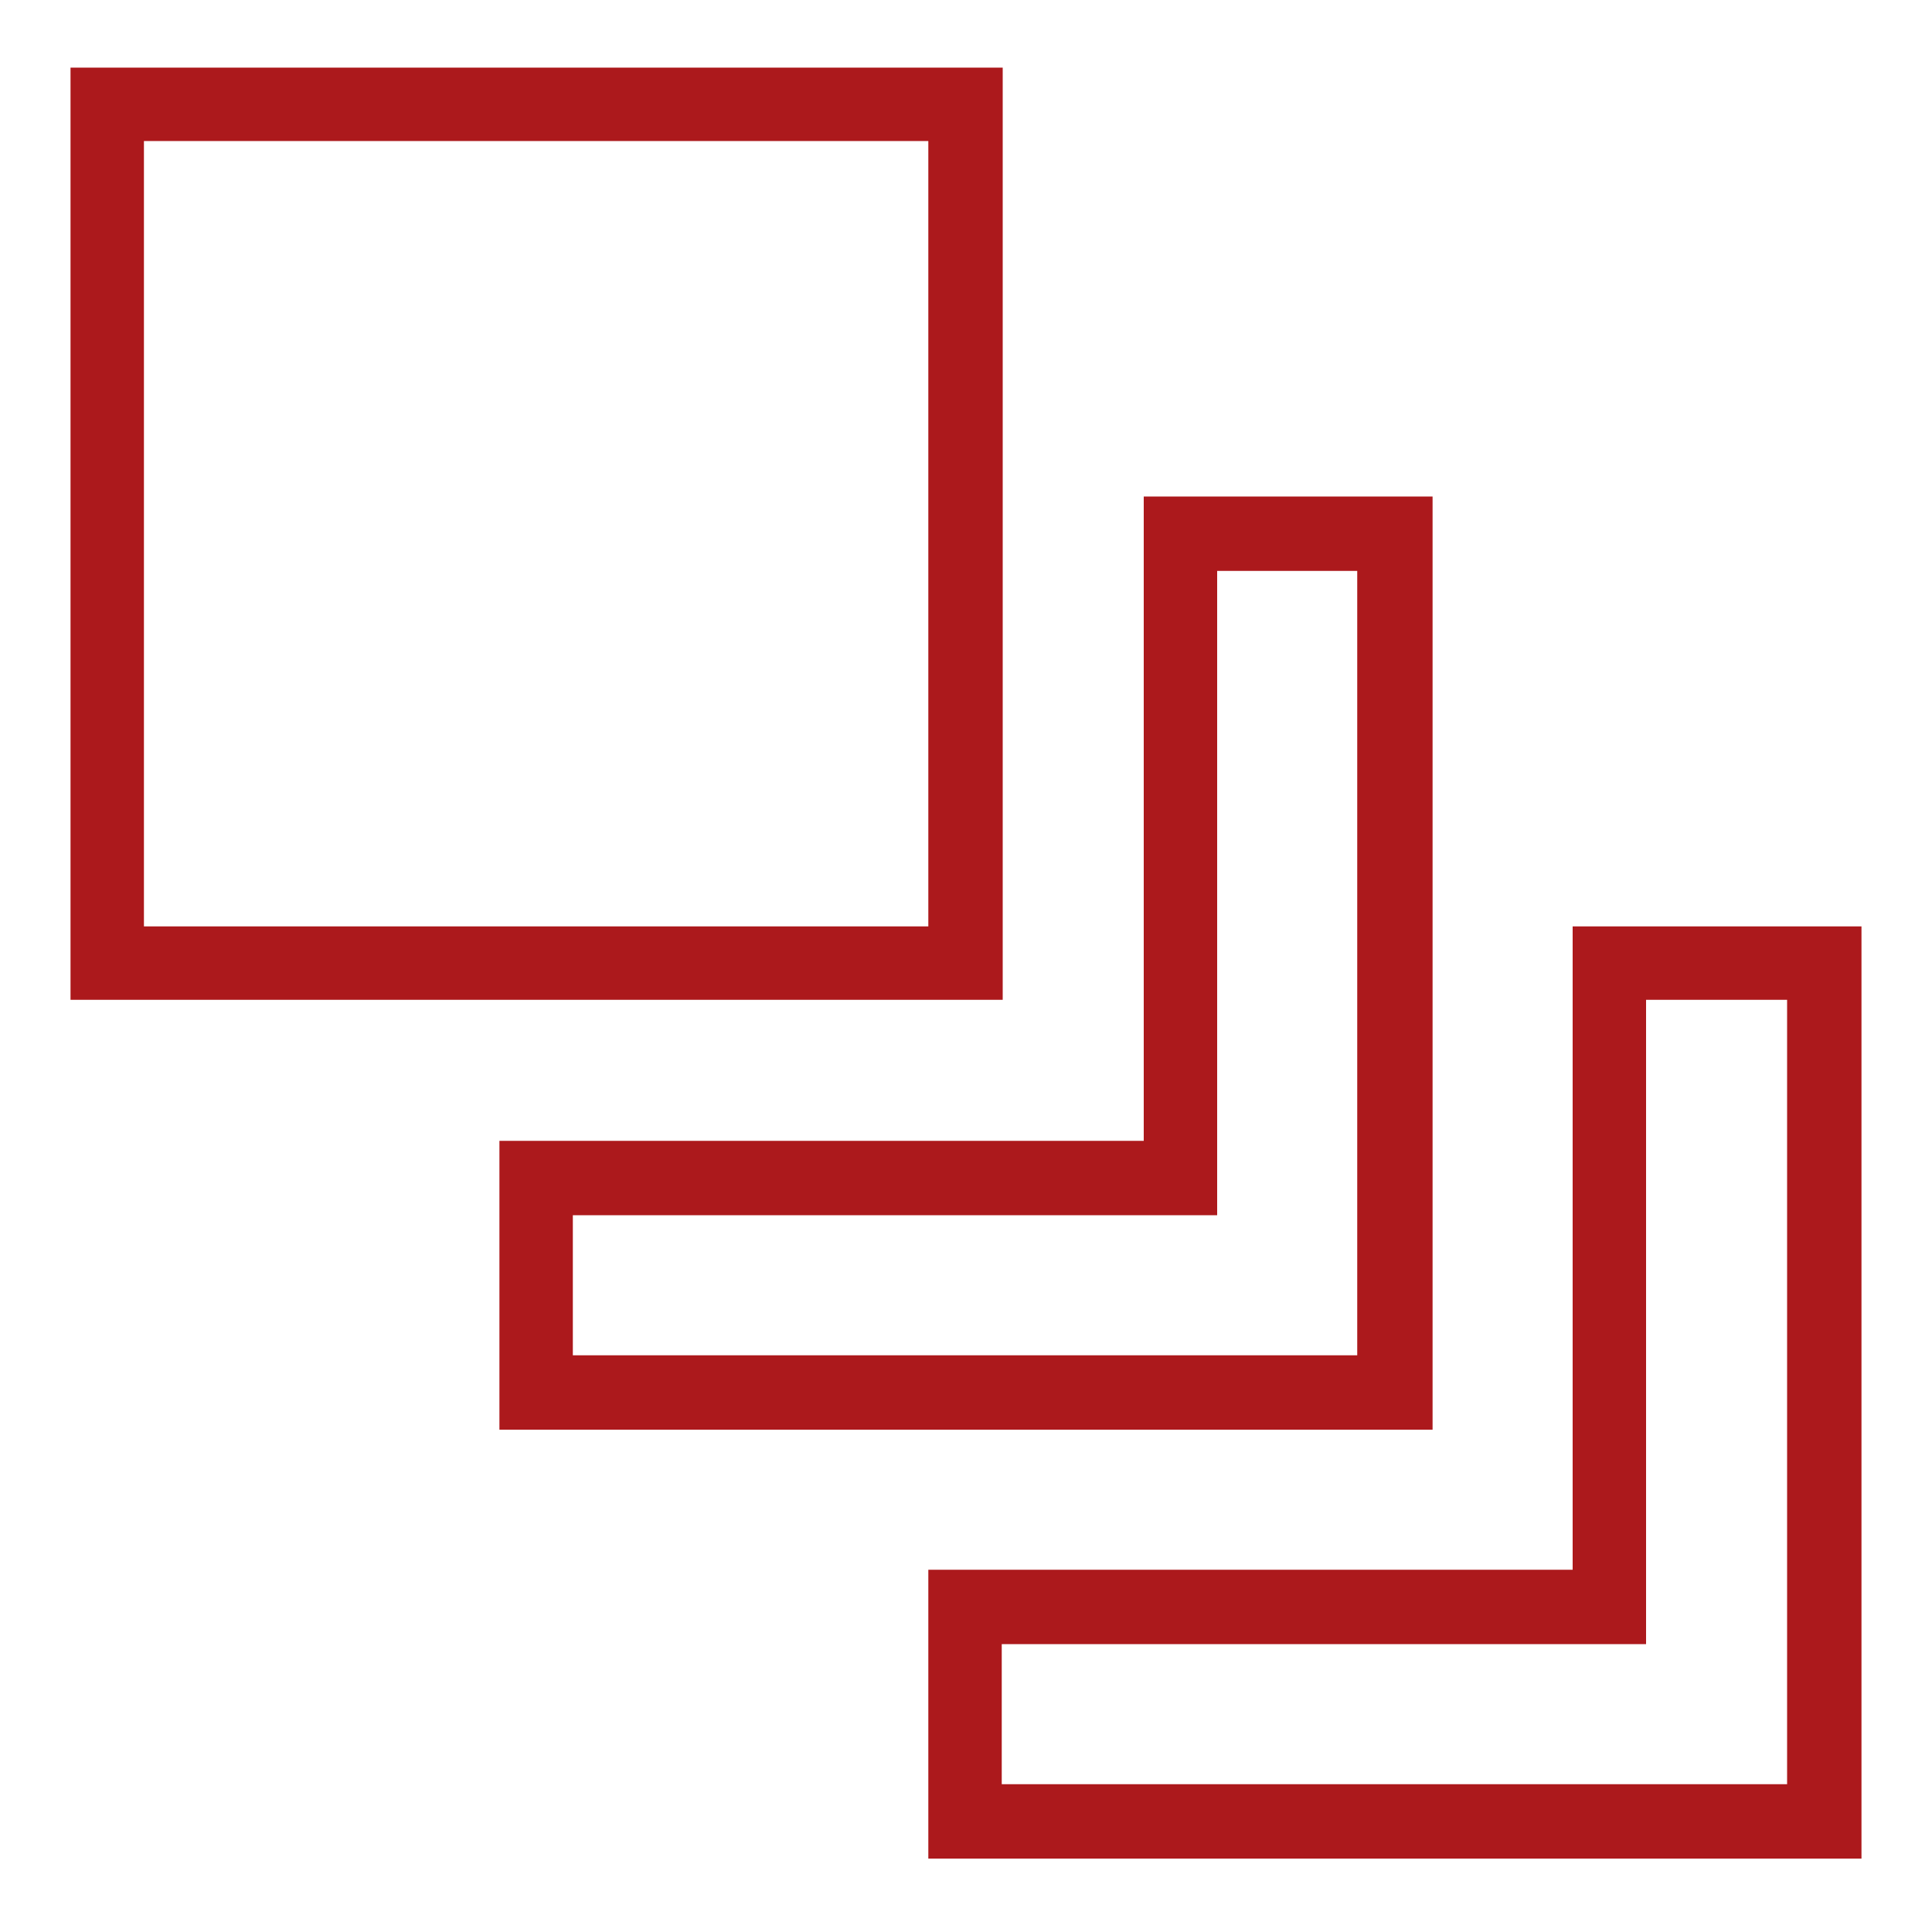 <svg version="1.1" id="Ebene_1" xmlns="http://www.w3.org/2000/svg" xmlns:xlink="http://www.w3.org/1999/xlink" x="0px" y="0px"
	 viewBox="0 0 200 200" style="enable-background:new 0 0 200 200;" >
<style type="text/css">
	.st0{fill:#AC191C;}
</style>
<g id="Icon_open-layers">
	<path class="st0" d="M192.6,192.4H96.1v-29.9h66.7V95.9h29.9V192.4z M103.8,184.7H185v-81.2h-14.6v66.7h-66.7V184.7z M148.2,148
		H51.7v-29.9h66.7V51.4h29.9V148z M59.3,140.3h81.2V59.1H126v66.7H59.3V140.3z M103.8,103.5H7.3V7h96.5V103.5z M14.9,95.9h81.2V14.6
		H14.9V95.9z"/>
</g>
</svg>
